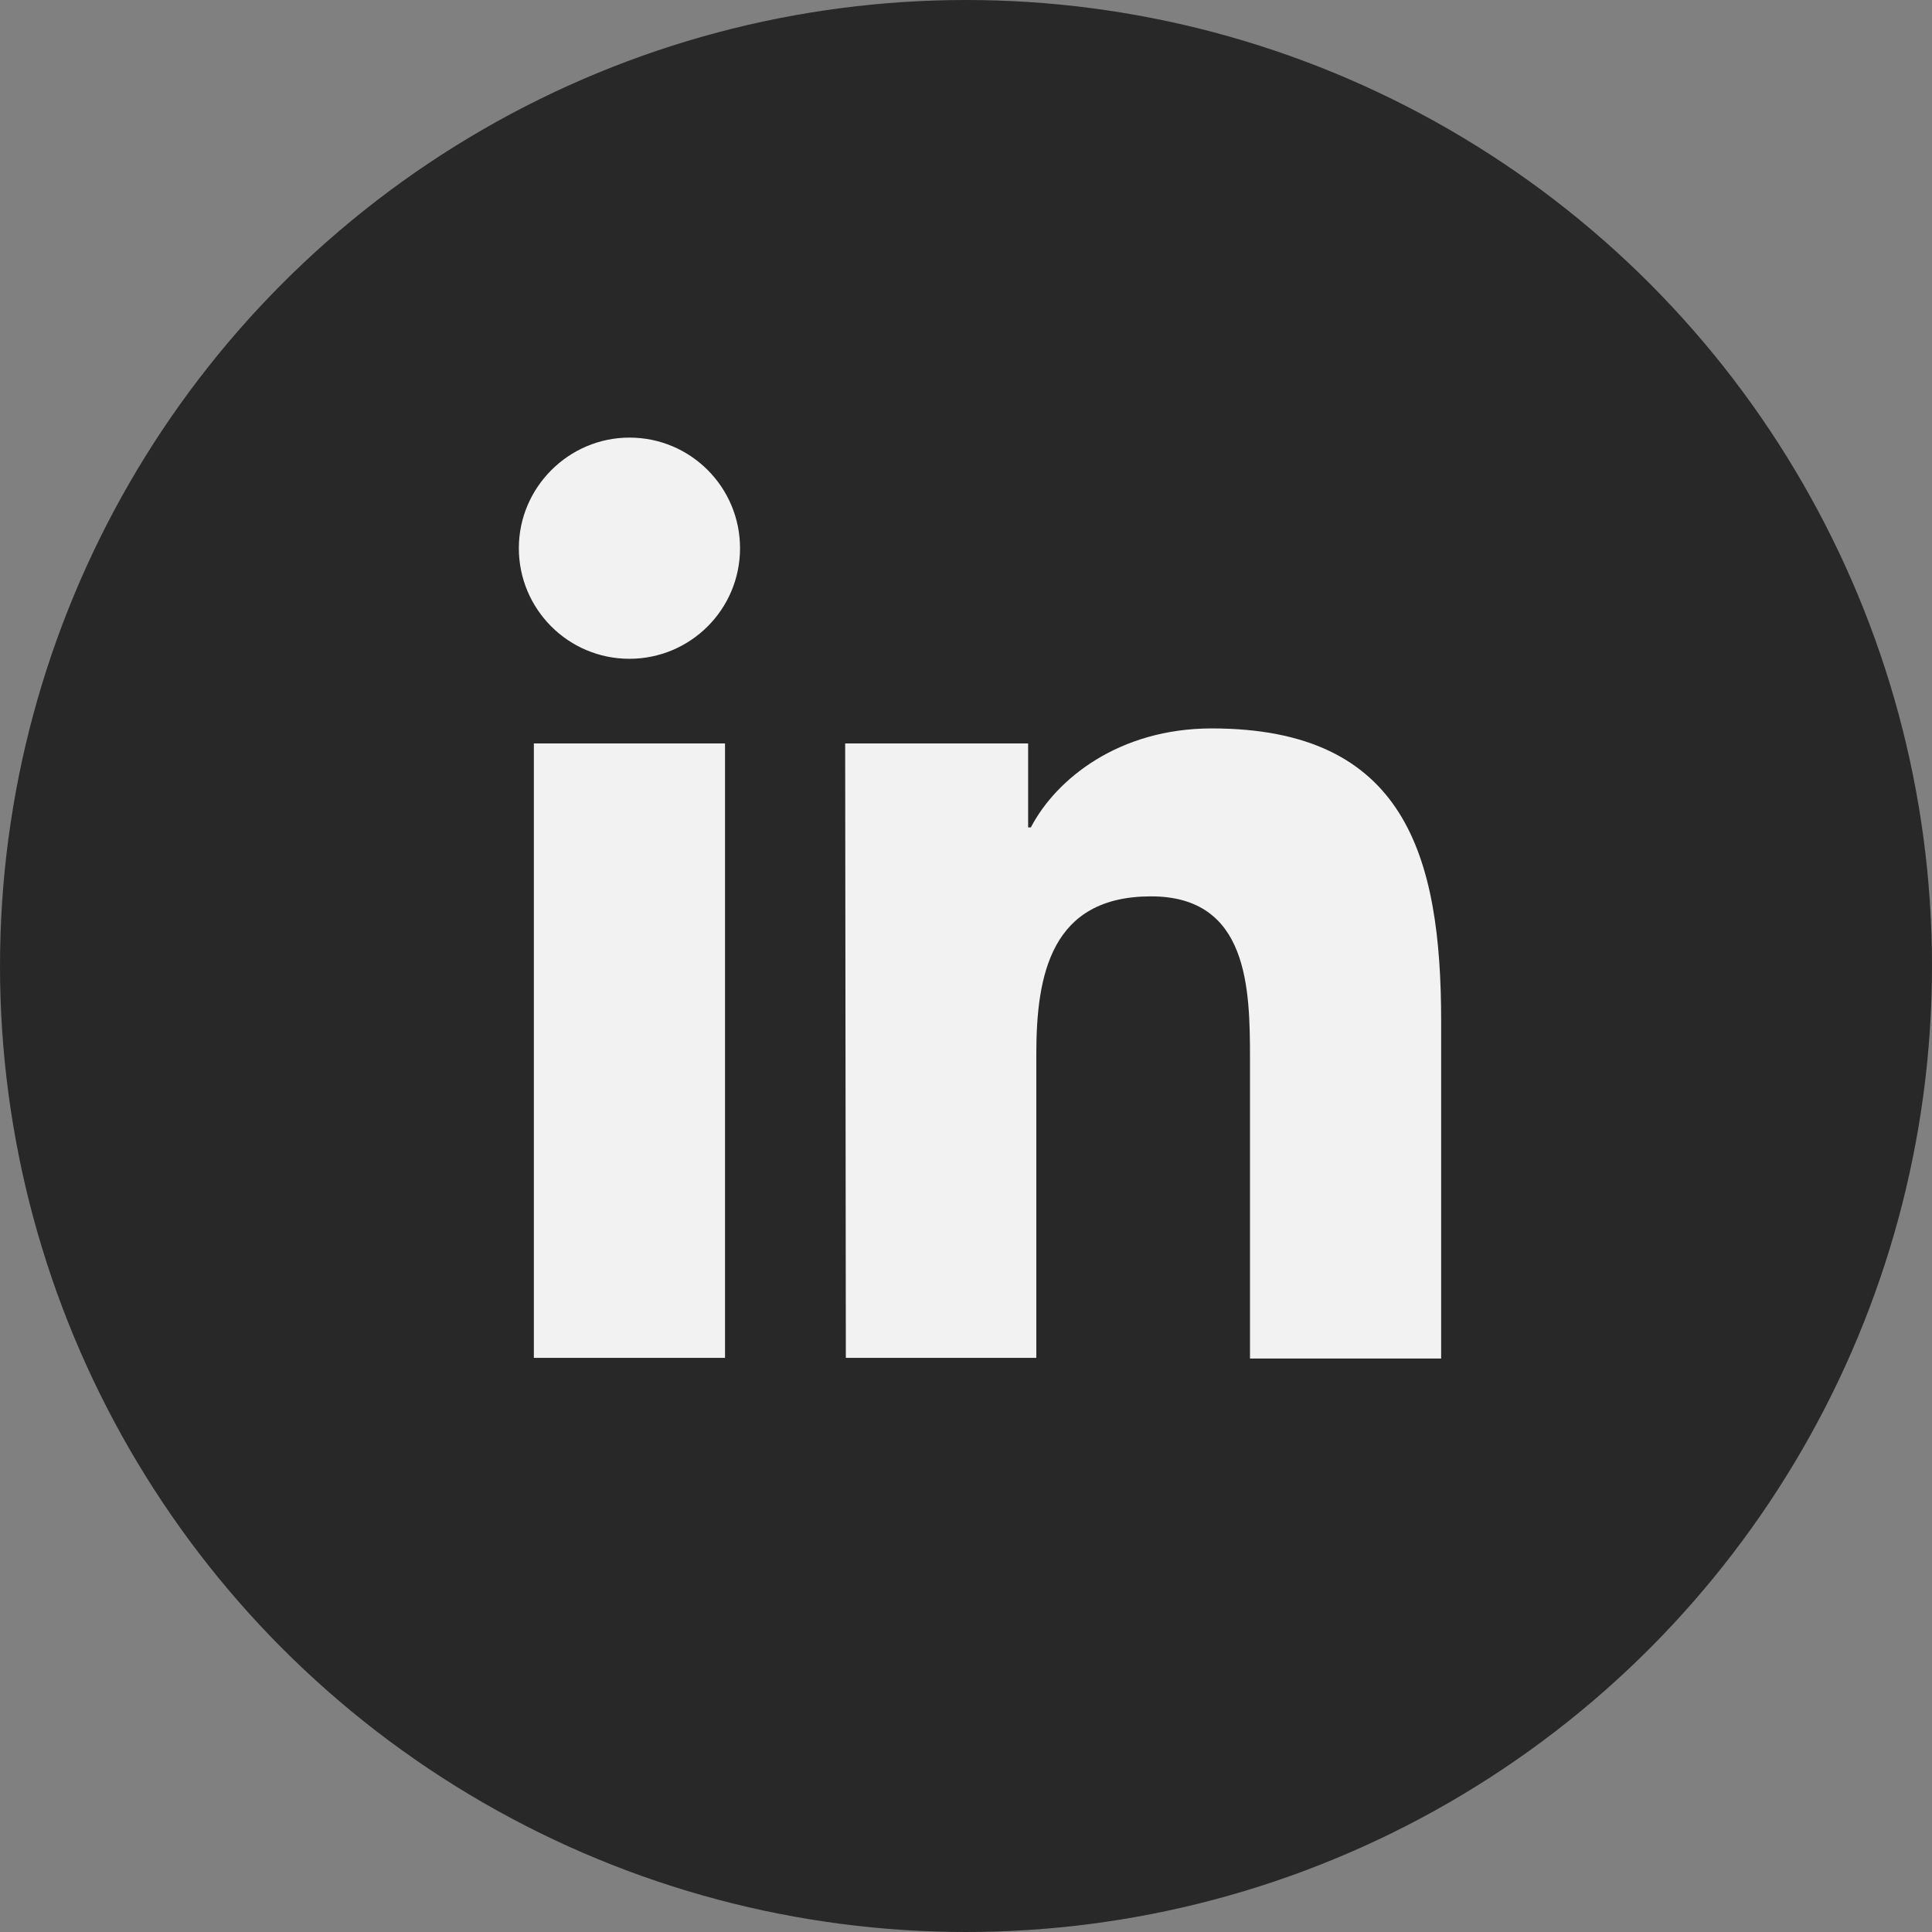 <?xml version="1.0" encoding="utf-8"?>
<!-- Generator: Adobe Illustrator 25.2.2, SVG Export Plug-In . SVG Version: 6.00 Build 0)  -->
<svg version="1.1" id="Layer_1" xmlns="http://www.w3.org/2000/svg" xmlns:xlink="http://www.w3.org/1999/xlink" x="0px" y="0px"
	 viewBox="0 0 283 283" style="enable-background:new 0 0 283 283;" xml:space="preserve">
<rect x="0" y="0" width="283" height="283" fill="#808080" stroke="none"/>
<style type="text/css">
	.st0{fill:#282828;}
	.st1{fill:#F2F2F2;}
</style>
<g id="BG_Neg">
	<circle class="st0" cx="141.5" cy="141.5" r="141.5"/>
</g>
<g id="Outline_Highlighted_Neg">
	<path class="st1" d="M78.2,108.9h28v90h-28V108.9z M92.2,64.1c9,0,16.2,7.3,16.2,16.2c0,9-7.3,16.2-16.2,16.2
		c-9,0-16.2-7.3-16.2-16.2l0,0C76,71.4,83.3,64.1,92.2,64.1L92.2,64.1"/>
	<path class="st1" d="M123.8,108.9h26.8v12.3h0.4c3.7-7.1,12.9-14.5,26.5-14.5c28.3,0,33.6,18.6,33.6,42.9V199h-28v-43.8
		c0-10.4-0.2-23.9-14.5-23.9c-14.6,0-16.8,11.4-16.8,23.1v44.5h-27.9L123.8,108.9L123.8,108.9z"/>
</g>
</svg>
